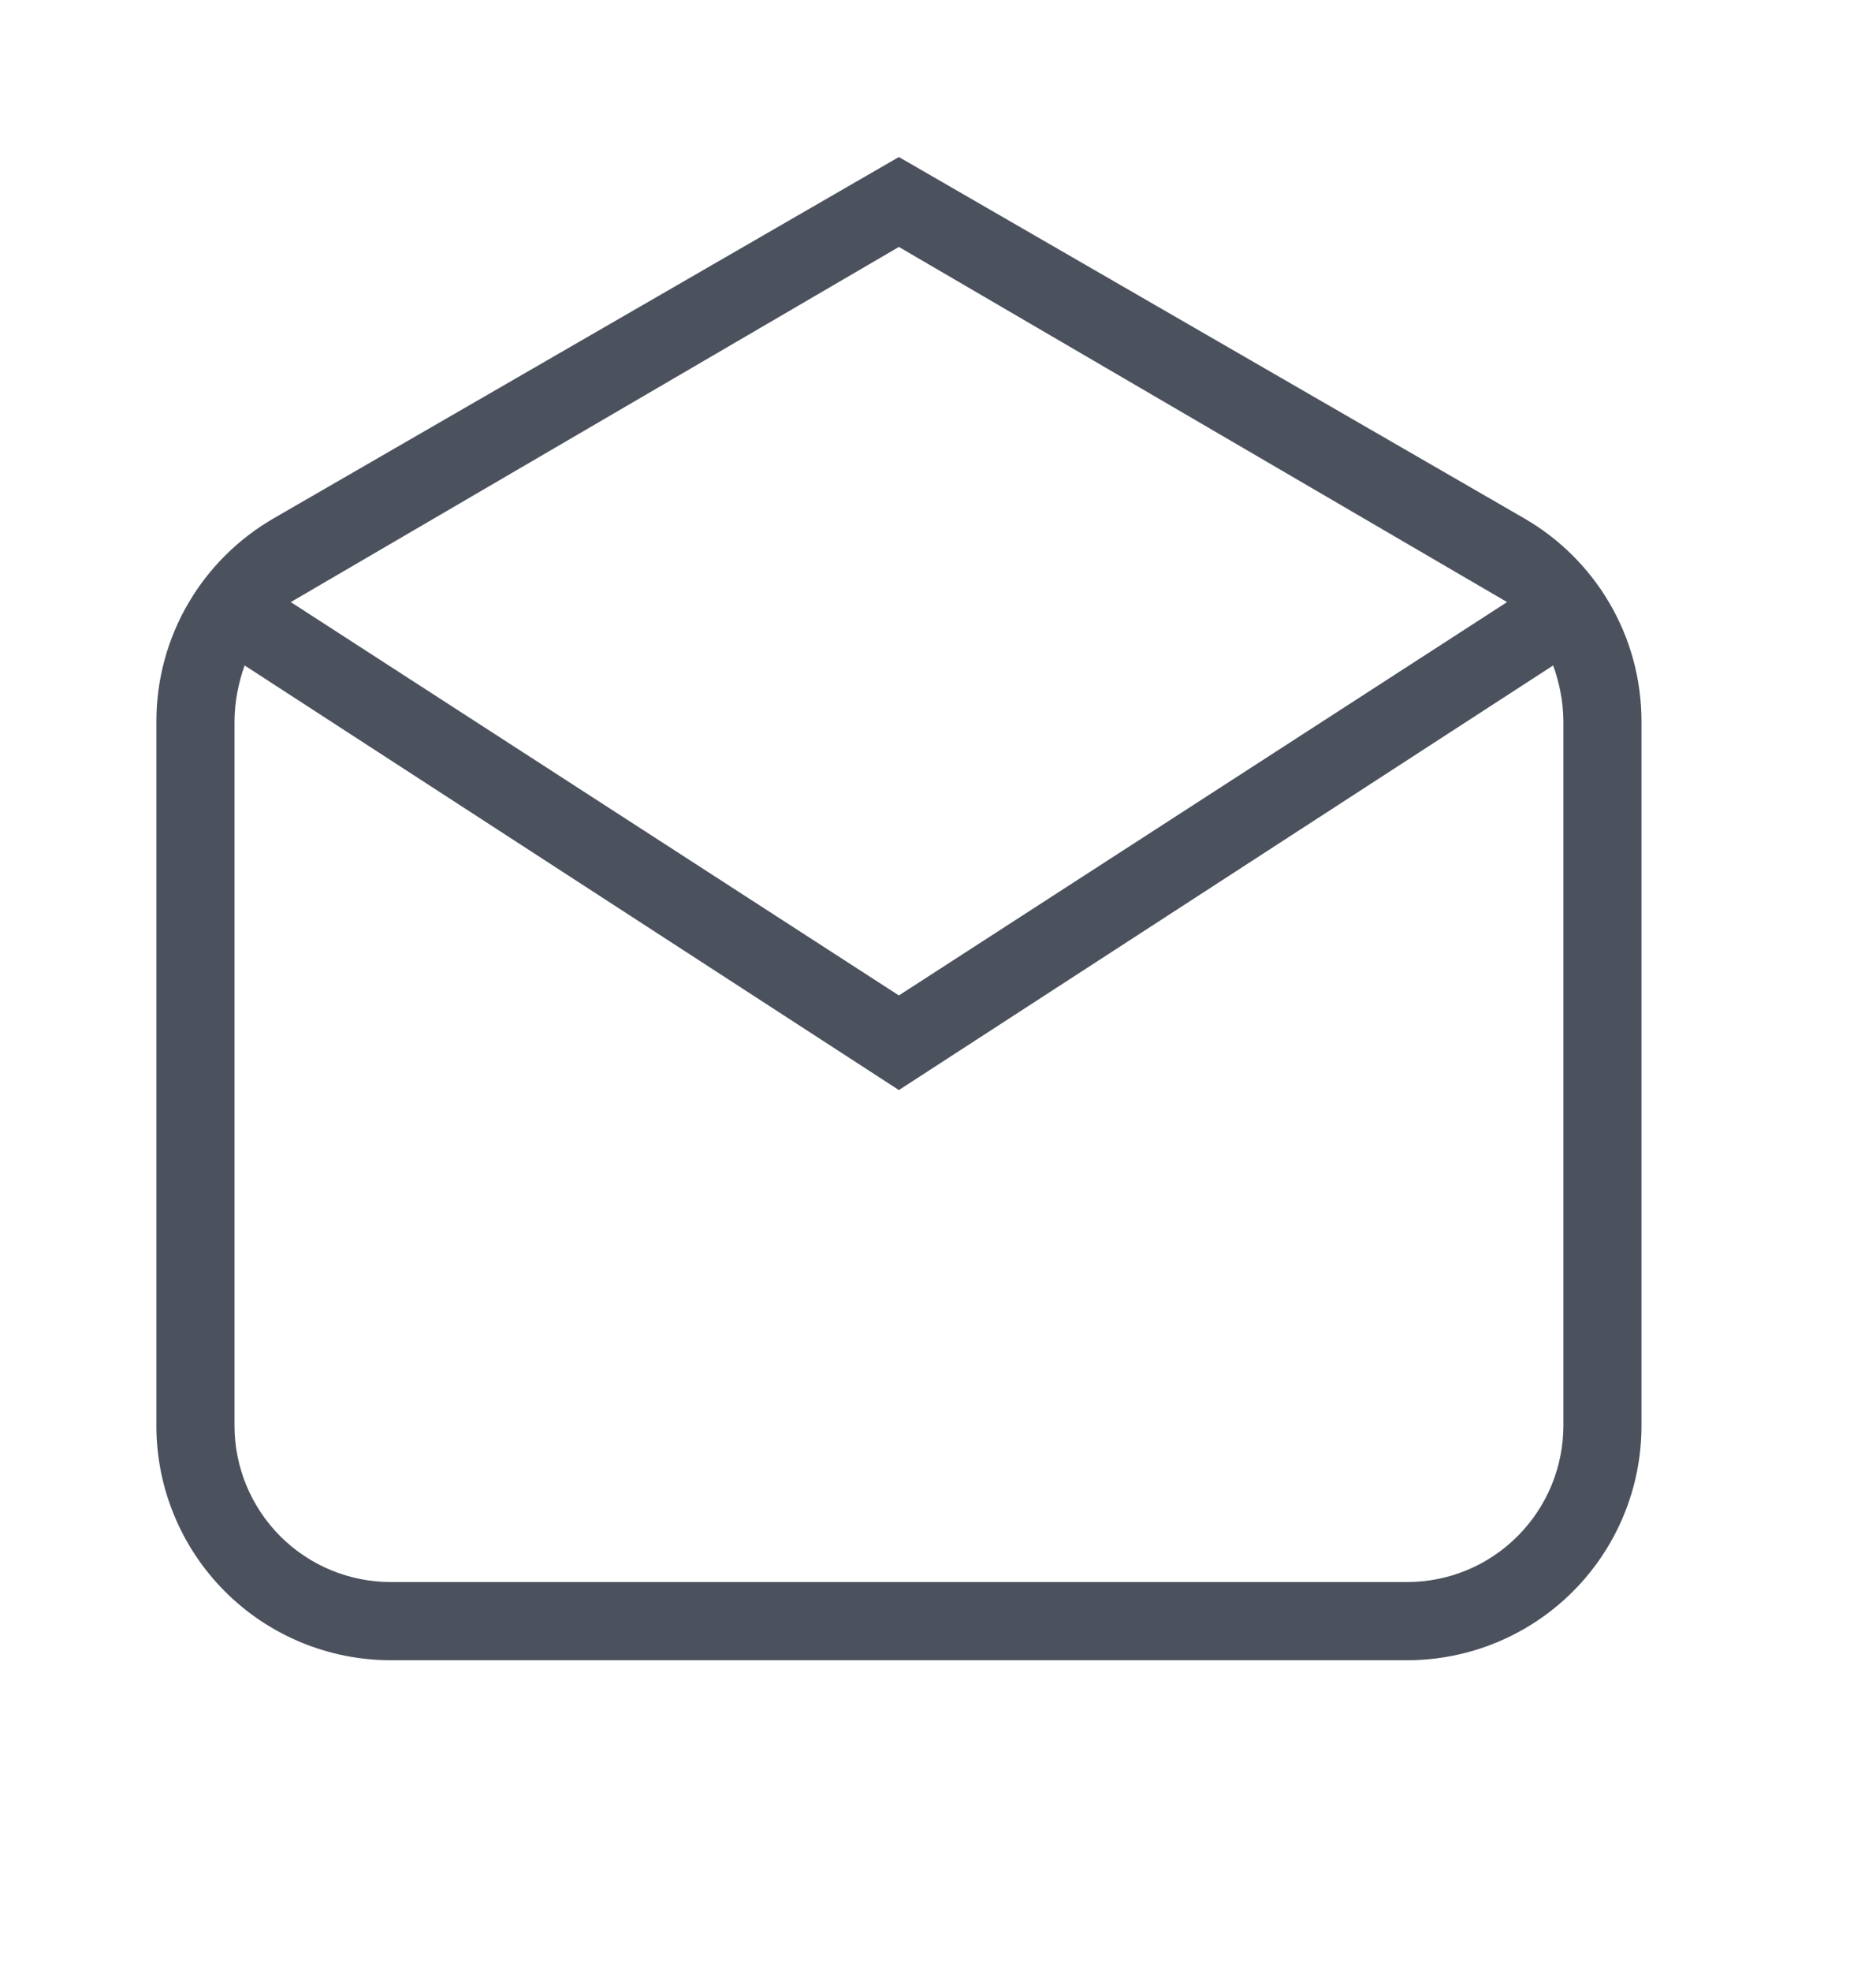 <svg width="20" height="21" viewBox="0 0 20 21" fill="none" xmlns="http://www.w3.org/2000/svg">
<g id="Icons 4">
<path id="Vector" d="M17.5 7.69V15.19C17.5 15.853 17.237 16.488 16.768 16.957C16.299 17.426 15.663 17.689 15 17.689H4.167C3.504 17.689 2.868 17.426 2.399 16.957C1.93 16.488 1.667 15.853 1.667 15.19V7.69C1.667 6.765 2.167 5.956 2.917 5.523L9.583 1.673L16.25 5.523C17 5.956 17.5 6.765 17.5 7.69ZM3.1 6.415L9.583 10.606L16.067 6.415L9.583 2.631L3.1 6.415ZM9.583 11.614L2.608 7.09C2.542 7.273 2.5 7.481 2.5 7.69V15.19C2.5 15.632 2.676 16.055 2.988 16.368C3.301 16.681 3.725 16.856 4.167 16.856H15C15.442 16.856 15.866 16.681 16.178 16.368C16.491 16.055 16.667 15.632 16.667 15.19V7.69C16.667 7.481 16.625 7.273 16.558 7.09L9.583 11.614Z" fill="#4B515D"/>
</g>
</svg>

